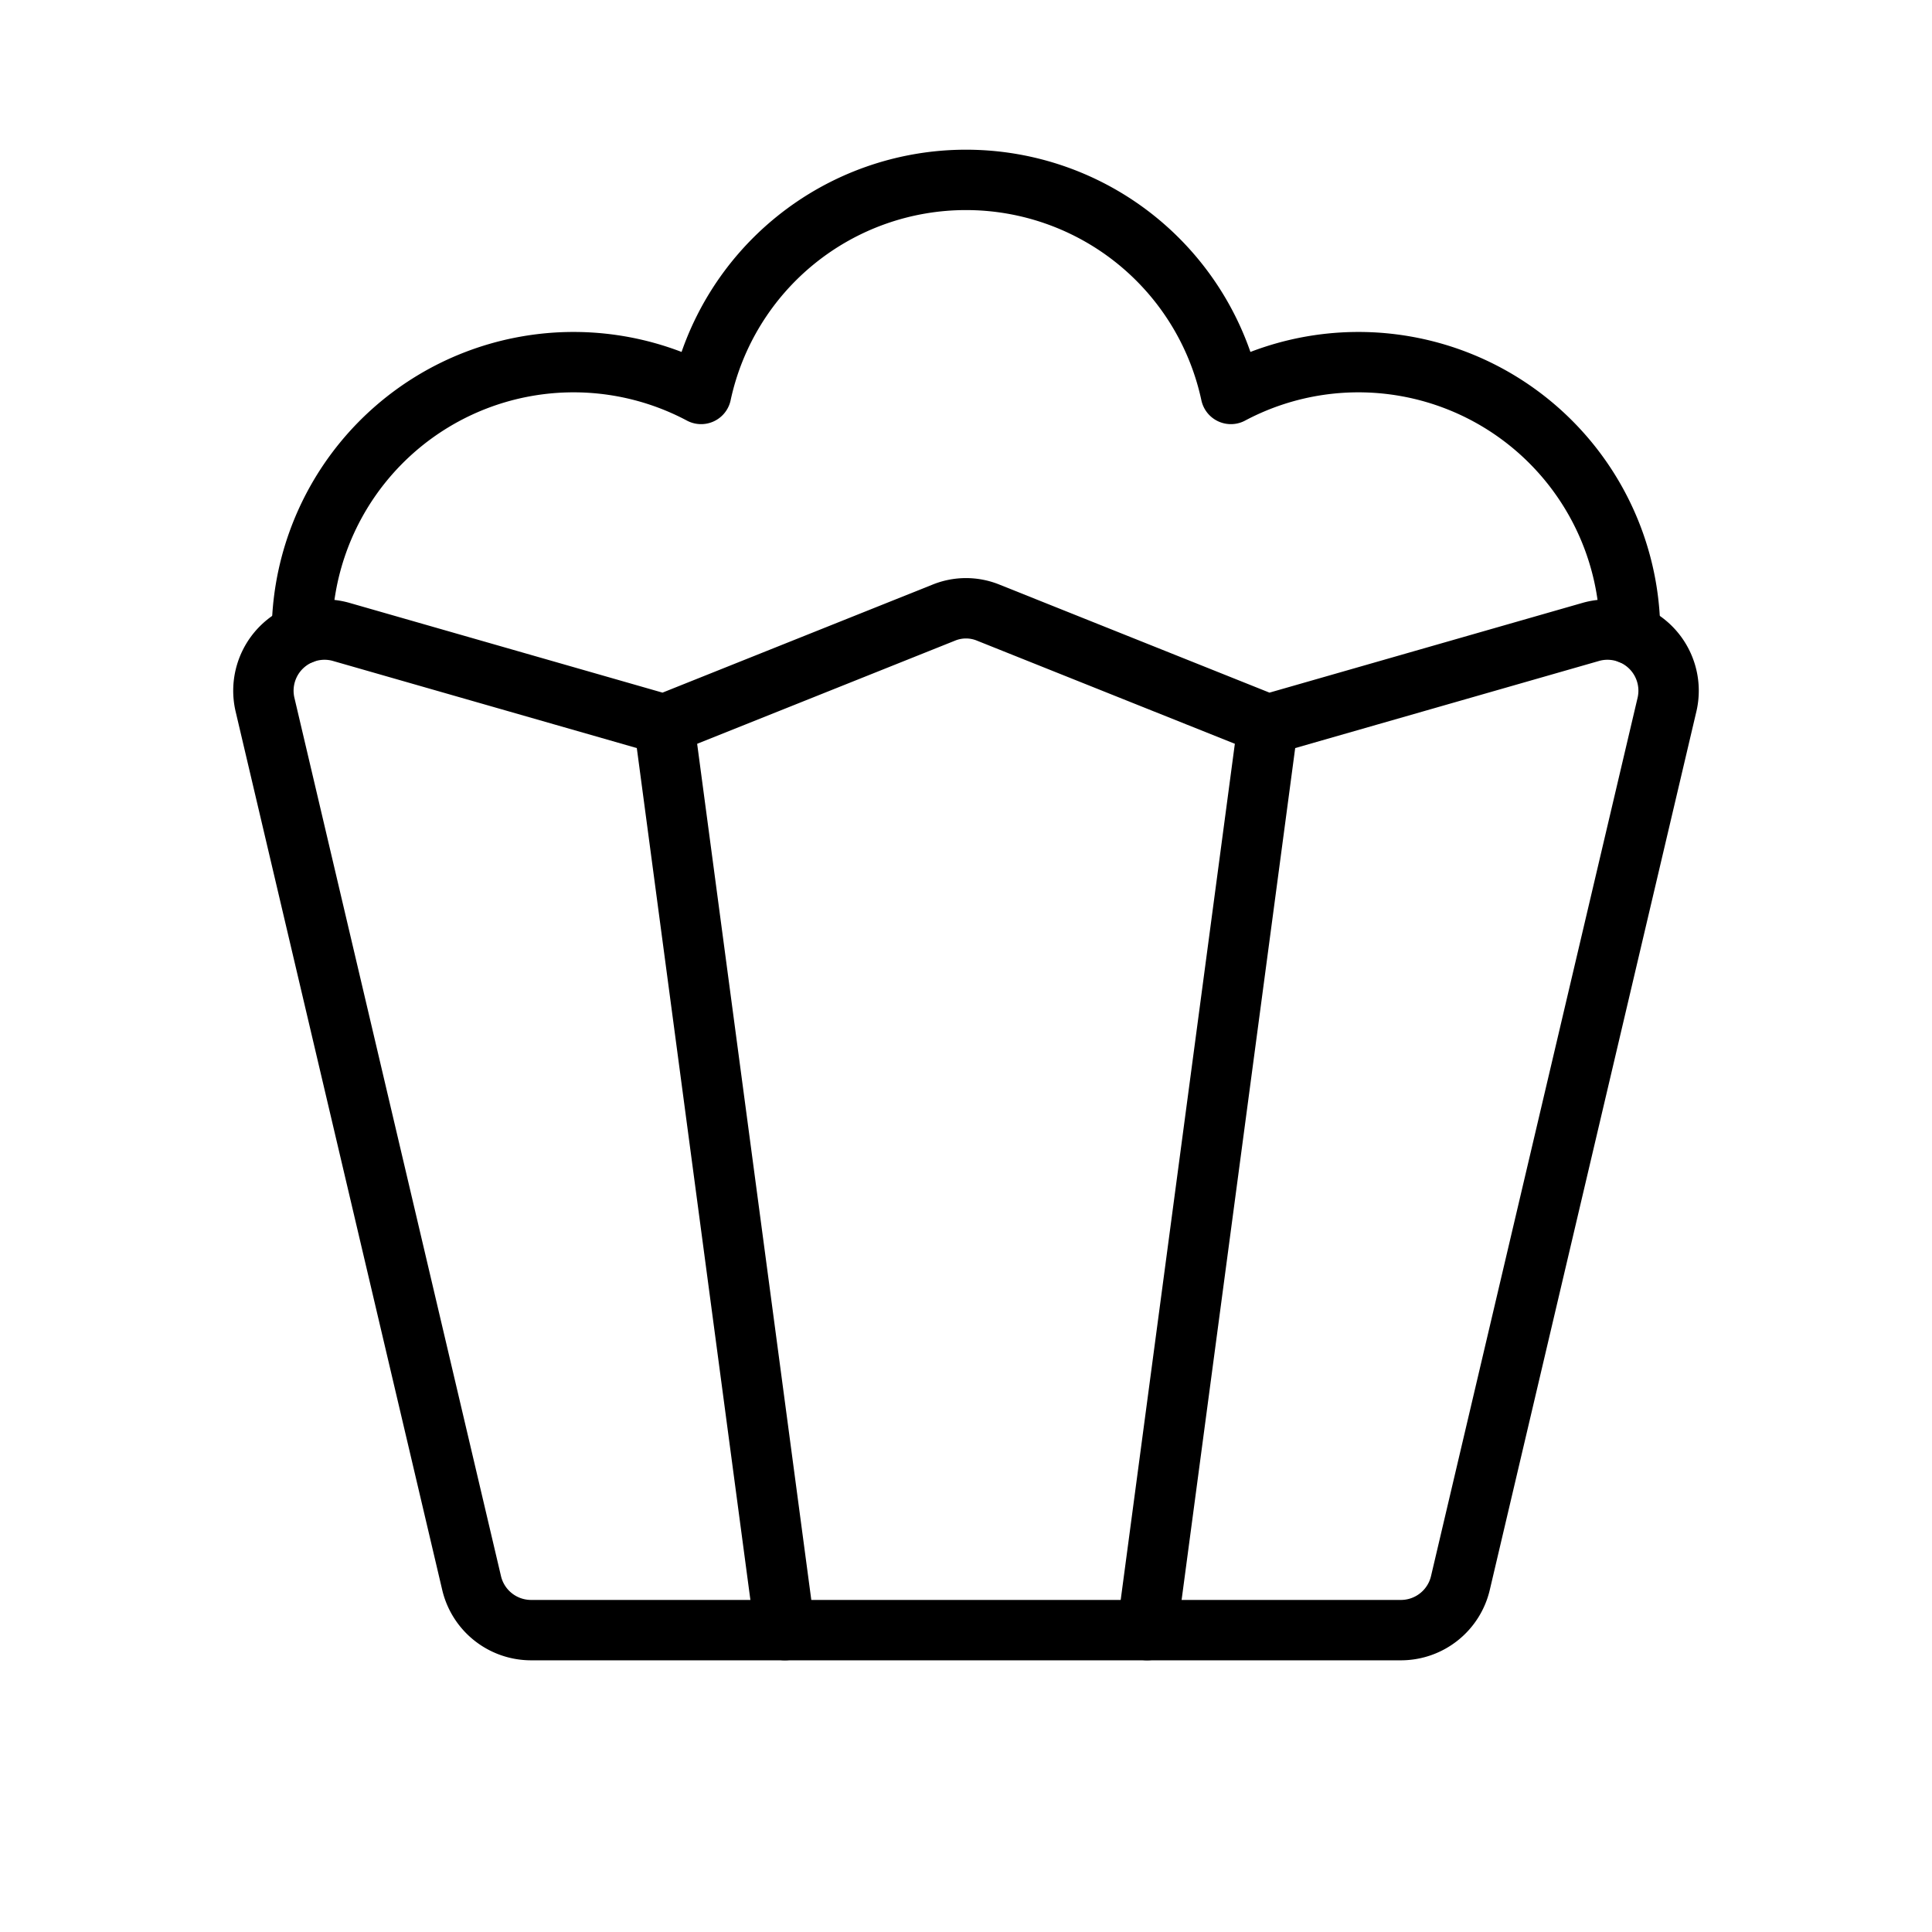 <svg xmlns="http://www.w3.org/2000/svg" viewBox="0 0 256 256"><rect width="256" height="256" fill="none"/><path d="M35.1,93.3,62.5,209.8a8.1,8.1,0,0,0,7.8,6.2H185.7a8.1,8.1,0,0,0,7.8-6.2L220.9,93.3a8.1,8.1,0,0,0-10-9.6L168,96,131,81.2a7.8,7.8,0,0,0-6,0L88,96,45.1,83.7A8.1,8.1,0,0,0,35.1,93.3Z" fill="none" stroke="#000" stroke-linecap="round" stroke-linejoin="round" stroke-width="8"/><line x1="88" y1="96" x2="104" y2="216" fill="none" stroke="#000" stroke-linecap="round" stroke-linejoin="round" stroke-width="8"/><line x1="168" y1="96" x2="152" y2="216" fill="none" stroke="#000" stroke-linecap="round" stroke-linejoin="round" stroke-width="8"/><path d="M216,84a36,36,0,0,0-52.9-31.8,35.9,35.9,0,0,0-70.2,0A36,36,0,0,0,40,84" fill="none" stroke="#000" stroke-linecap="round" stroke-linejoin="round" stroke-width="8"/></svg>
